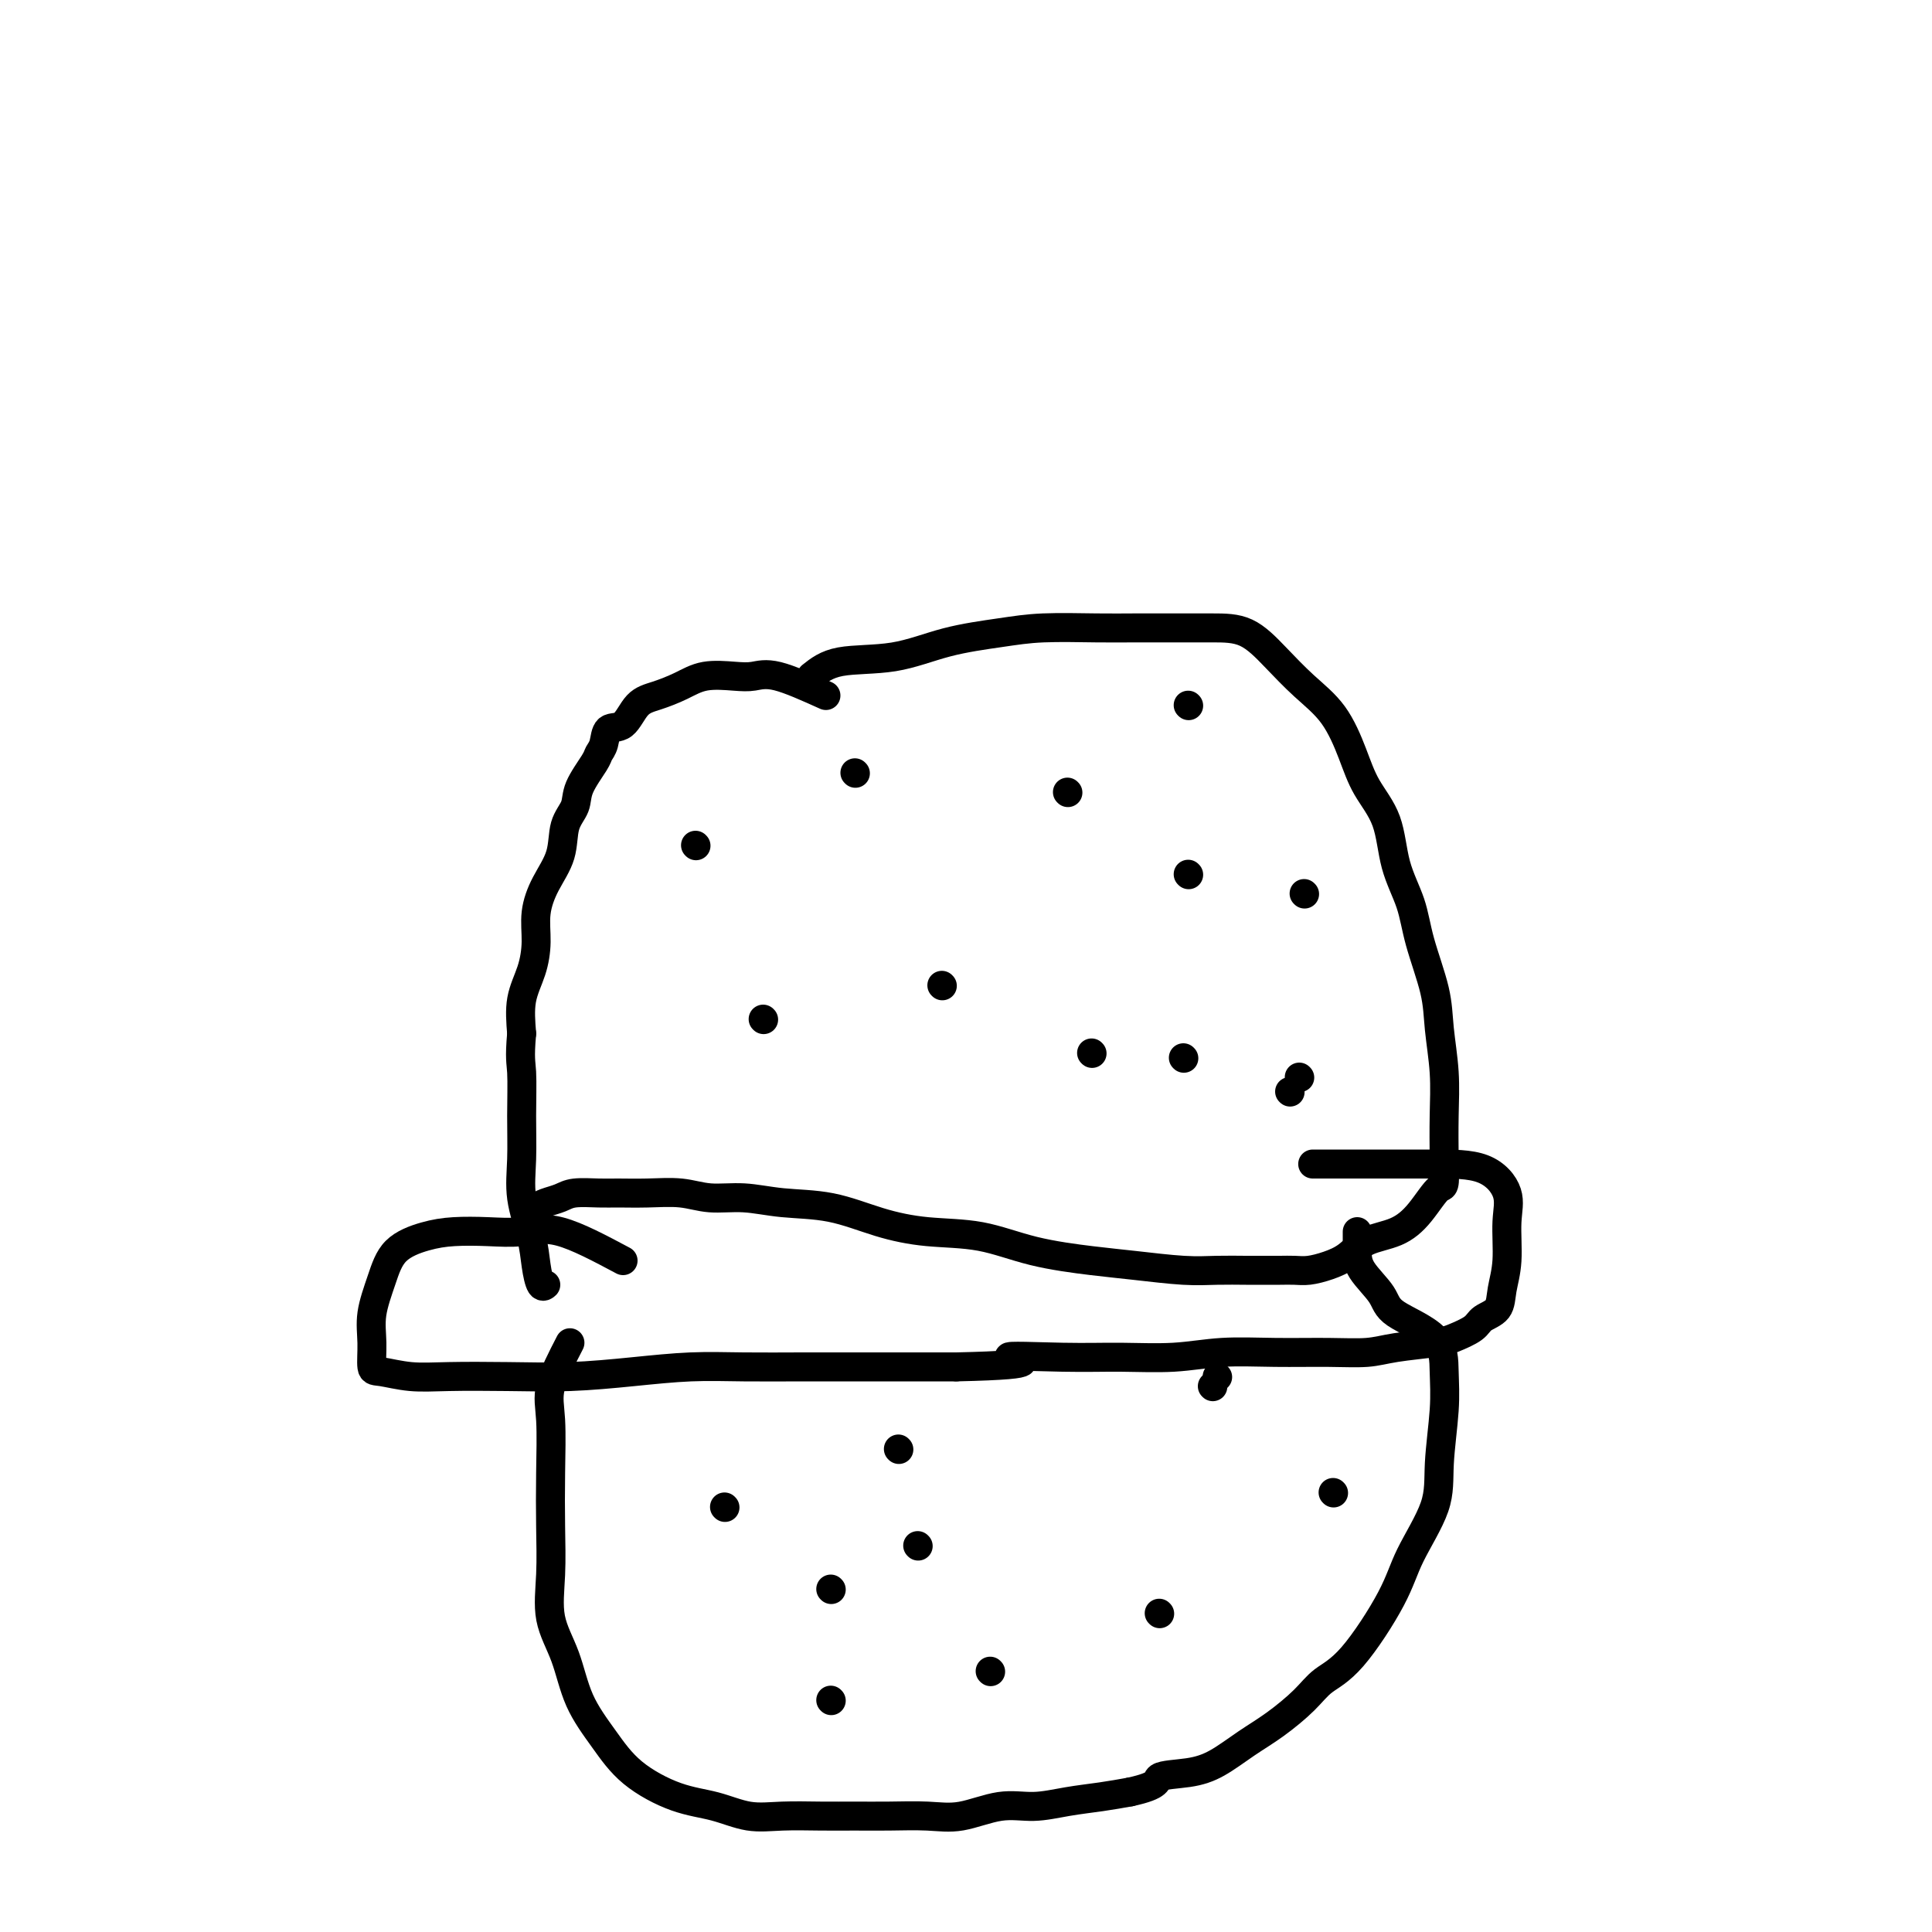 <svg viewBox='0 0 400 400' version='1.1' xmlns='http://www.w3.org/2000/svg' xmlns:xlink='http://www.w3.org/1999/xlink'><g fill='none' stroke='#000000' stroke-width='6' stroke-linecap='round' stroke-linejoin='round'><path d='M171,144c-3.741,-1.687 -7.483,-3.375 -10,-4c-2.517,-0.625 -3.811,-0.189 -5,0c-1.189,0.189 -2.275,0.131 -4,0c-1.725,-0.131 -4.089,-0.336 -6,0c-1.911,0.336 -3.370,1.212 -5,2c-1.630,0.788 -3.431,1.489 -5,2c-1.569,0.511 -2.907,0.833 -4,2c-1.093,1.167 -1.940,3.178 -3,4c-1.060,0.822 -2.333,0.456 -3,1c-0.667,0.544 -0.727,1.997 -1,3c-0.273,1.003 -0.760,1.557 -1,2c-0.240,0.443 -0.234,0.774 -1,2c-0.766,1.226 -2.306,3.348 -3,5c-0.694,1.652 -0.544,2.835 -1,4c-0.456,1.165 -1.519,2.312 -2,4c-0.481,1.688 -0.379,3.917 -1,6c-0.621,2.083 -1.963,4.022 -3,6c-1.037,1.978 -1.767,3.997 -2,6c-0.233,2.003 0.030,3.991 0,6c-0.030,2.009 -0.354,4.041 -1,6c-0.646,1.959 -1.613,3.845 -2,6c-0.387,2.155 -0.193,4.577 0,7'/><path d='M108,214c-0.462,5.253 -0.117,5.884 0,8c0.117,2.116 0.006,5.716 0,9c-0.006,3.284 0.092,6.250 0,9c-0.092,2.750 -0.375,5.283 0,8c0.375,2.717 1.407,5.618 2,8c0.593,2.382 0.747,4.247 1,6c0.253,1.753 0.607,3.395 1,4c0.393,0.605 0.827,0.173 1,0c0.173,-0.173 0.087,-0.086 0,0'/><path d='M168,140c1.549,-1.232 3.097,-2.463 6,-3c2.903,-0.537 7.159,-0.378 11,-1c3.841,-0.622 7.266,-2.023 11,-3c3.734,-0.977 7.777,-1.530 11,-2c3.223,-0.470 5.627,-0.858 9,-1c3.373,-0.142 7.717,-0.038 11,0c3.283,0.038 5.507,0.010 8,0c2.493,-0.010 5.256,-0.002 8,0c2.744,0.002 5.469,-0.001 8,0c2.531,0.001 4.870,0.007 7,1c2.130,0.993 4.053,2.973 6,5c1.947,2.027 3.919,4.099 6,6c2.081,1.901 4.272,3.629 6,6c1.728,2.371 2.995,5.384 4,8c1.005,2.616 1.748,4.834 3,7c1.252,2.166 3.011,4.279 4,7c0.989,2.721 1.206,6.051 2,9c0.794,2.949 2.164,5.517 3,8c0.836,2.483 1.138,4.881 2,8c0.862,3.119 2.283,6.960 3,10c0.717,3.040 0.728,5.279 1,8c0.272,2.721 0.804,5.925 1,9c0.196,3.075 0.056,6.021 0,9c-0.056,2.979 -0.028,5.989 0,9'/><path d='M299,240c0.267,6.529 -0.066,5.353 -1,6c-0.934,0.647 -2.468,3.118 -4,5c-1.532,1.882 -3.060,3.173 -5,4c-1.940,0.827 -4.290,1.188 -6,2c-1.710,0.812 -2.779,2.074 -4,3c-1.221,0.926 -2.595,1.516 -4,2c-1.405,0.484 -2.842,0.862 -4,1c-1.158,0.138 -2.037,0.037 -3,0c-0.963,-0.037 -2.009,-0.009 -3,0c-0.991,0.009 -1.925,-0.001 -3,0c-1.075,0.001 -2.291,0.012 -4,0c-1.709,-0.012 -3.913,-0.046 -6,0c-2.087,0.046 -4.059,0.174 -7,0c-2.941,-0.174 -6.853,-0.648 -10,-1c-3.147,-0.352 -5.531,-0.582 -9,-1c-3.469,-0.418 -8.023,-1.023 -12,-2c-3.977,-0.977 -7.376,-2.327 -11,-3c-3.624,-0.673 -7.471,-0.668 -11,-1c-3.529,-0.332 -6.739,-1.002 -10,-2c-3.261,-0.998 -6.572,-2.324 -10,-3c-3.428,-0.676 -6.974,-0.703 -10,-1c-3.026,-0.297 -5.531,-0.864 -8,-1c-2.469,-0.136 -4.903,0.160 -7,0c-2.097,-0.160 -3.857,-0.776 -6,-1c-2.143,-0.224 -4.670,-0.057 -7,0c-2.330,0.057 -4.462,0.004 -6,0c-1.538,-0.004 -2.481,0.040 -4,0c-1.519,-0.040 -3.613,-0.165 -5,0c-1.387,0.165 -2.066,0.621 -3,1c-0.934,0.379 -2.124,0.680 -3,1c-0.876,0.320 -1.438,0.660 -2,1'/><path d='M111,250c-1.238,0.571 -0.333,0.500 0,1c0.333,0.500 0.095,1.571 0,2c-0.095,0.429 -0.048,0.214 0,0'/><path d='M129,261c-4.754,-2.535 -9.508,-5.070 -13,-6c-3.492,-0.930 -5.723,-0.257 -8,0c-2.277,0.257 -4.602,0.096 -7,0c-2.398,-0.096 -4.871,-0.127 -7,0c-2.129,0.127 -3.915,0.412 -6,1c-2.085,0.588 -4.468,1.478 -6,3c-1.532,1.522 -2.211,3.675 -3,6c-0.789,2.325 -1.687,4.823 -2,7c-0.313,2.177 -0.043,4.033 0,6c0.043,1.967 -0.143,4.043 0,5c0.143,0.957 0.616,0.793 2,1c1.384,0.207 3.681,0.785 6,1c2.319,0.215 4.661,0.068 8,0c3.339,-0.068 7.675,-0.057 12,0c4.325,0.057 8.638,0.159 13,0c4.362,-0.159 8.772,-0.578 13,-1c4.228,-0.422 8.274,-0.845 12,-1c3.726,-0.155 7.134,-0.042 11,0c3.866,0.042 8.191,0.011 12,0c3.809,-0.011 7.102,-0.003 11,0c3.898,0.003 8.399,0.001 12,0c3.601,-0.001 6.300,-0.000 9,0'/><path d='M198,283c20.699,-0.454 11.946,-1.590 11,-2c-0.946,-0.410 5.915,-0.096 11,0c5.085,0.096 8.395,-0.027 12,0c3.605,0.027 7.506,0.204 11,0c3.494,-0.204 6.580,-0.790 10,-1c3.420,-0.210 7.174,-0.045 11,0c3.826,0.045 7.722,-0.029 11,0c3.278,0.029 5.936,0.159 8,0c2.064,-0.159 3.535,-0.609 6,-1c2.465,-0.391 5.925,-0.722 8,-1c2.075,-0.278 2.765,-0.502 4,-1c1.235,-0.498 3.014,-1.270 4,-2c0.986,-0.730 1.177,-1.419 2,-2c0.823,-0.581 2.276,-1.056 3,-2c0.724,-0.944 0.719,-2.358 1,-4c0.281,-1.642 0.849,-3.512 1,-6c0.151,-2.488 -0.115,-5.595 0,-8c0.115,-2.405 0.610,-4.109 0,-6c-0.610,-1.891 -2.327,-3.971 -5,-5c-2.673,-1.029 -6.304,-1.008 -10,-1c-3.696,0.008 -7.457,0.002 -12,0c-4.543,-0.002 -9.870,-0.001 -12,0c-2.130,0.001 -1.065,0.000 0,0'/><path d='M118,278c-1.690,3.273 -3.380,6.546 -4,9c-0.620,2.454 -0.169,4.089 0,7c0.169,2.911 0.055,7.096 0,11c-0.055,3.904 -0.049,7.525 0,11c0.049,3.475 0.143,6.804 0,10c-0.143,3.196 -0.524,6.258 0,9c0.524,2.742 1.954,5.165 3,8c1.046,2.835 1.709,6.082 3,9c1.291,2.918 3.211,5.507 5,8c1.789,2.493 3.448,4.888 6,7c2.552,2.112 5.997,3.939 9,5c3.003,1.061 5.564,1.356 8,2c2.436,0.644 4.746,1.637 7,2c2.254,0.363 4.453,0.097 7,0c2.547,-0.097 5.441,-0.024 8,0c2.559,0.024 4.784,-0.001 7,0c2.216,0.001 4.425,0.029 7,0c2.575,-0.029 5.516,-0.116 8,0c2.484,0.116 4.512,0.434 7,0c2.488,-0.434 5.437,-1.622 8,-2c2.563,-0.378 4.738,0.053 7,0c2.262,-0.053 4.609,-0.591 7,-1c2.391,-0.409 4.826,-0.688 7,-1c2.174,-0.312 4.087,-0.656 6,-1'/><path d='M234,371c6.486,-1.411 5.202,-2.438 6,-3c0.798,-0.562 3.680,-0.660 6,-1c2.320,-0.340 4.079,-0.923 6,-2c1.921,-1.077 4.004,-2.647 6,-4c1.996,-1.353 3.903,-2.488 6,-4c2.097,-1.512 4.382,-3.400 6,-5c1.618,-1.600 2.567,-2.911 4,-4c1.433,-1.089 3.350,-1.955 6,-5c2.650,-3.045 6.034,-8.269 8,-12c1.966,-3.731 2.513,-5.969 4,-9c1.487,-3.031 3.915,-6.855 5,-10c1.085,-3.145 0.827,-5.611 1,-9c0.173,-3.389 0.779,-7.700 1,-11c0.221,-3.300 0.059,-5.590 0,-8c-0.059,-2.410 -0.016,-4.942 -2,-7c-1.984,-2.058 -5.996,-3.644 -8,-5c-2.004,-1.356 -2.001,-2.483 -3,-4c-0.999,-1.517 -3.000,-3.426 -4,-5c-1.000,-1.574 -1.000,-2.814 -1,-4c0.000,-1.186 0.000,-2.319 0,-3c-0.000,-0.681 -0.000,-0.909 0,-1c0.000,-0.091 0.000,-0.046 0,0'/><path d='M144,175c0.000,0.000 0.100,0.100 0.1,0.1'/><path d='M177,160c0.000,0.000 0.100,0.100 0.1,0.1'/><path d='M221,164c0.000,0.000 0.100,0.100 0.1,0.1'/><path d='M246,181c0.000,0.000 0.100,0.100 0.1,0.1'/><path d='M195,204c0.000,0.000 0.100,0.100 0.1,0.1'/><path d='M158,211c0.000,0.000 0.100,0.100 0.1,0.1'/><path d='M269,223c0.000,0.000 0.100,0.100 0.1,0.1'/><path d='M270,185c0.000,0.000 0.100,0.100 0.1,0.1'/><path d='M246,146c0.000,0.000 0.100,0.100 0.1,0.1'/><path d='M226,218c0.000,0.000 0.100,0.100 0.1,0.1'/><path d='M245,219c0.000,0.000 0.100,0.100 0.1,0.1'/><path d='M267,226c0.000,0.000 0.100,0.100 0.1,0.1'/><path d='M150,312c0.000,0.000 0.100,0.100 0.1,0.1'/><path d='M186,300c0.000,0.000 0.100,0.100 0.1,0.1'/><path d='M252,285c0.000,0.000 0.100,0.100 0.1,0.1'/><path d='M190,320c0.000,0.000 0.100,0.100 0.1,0.1'/><path d='M240,334c0.000,0.000 0.100,0.100 0.1,0.1'/><path d='M276,309c0.000,0.000 0.100,0.100 0.1,0.1'/><path d='M251,287c0.000,0.000 0.100,0.100 0.1,0.1'/><path d='M205,346c0.000,0.000 0.100,0.100 0.1,0.1'/><path d='M172,352c0.000,0.000 0.100,0.100 0.1,0.1'/><path d='M172,329c0.000,0.000 0.100,0.100 0.1,0.1'/></g>
</svg>